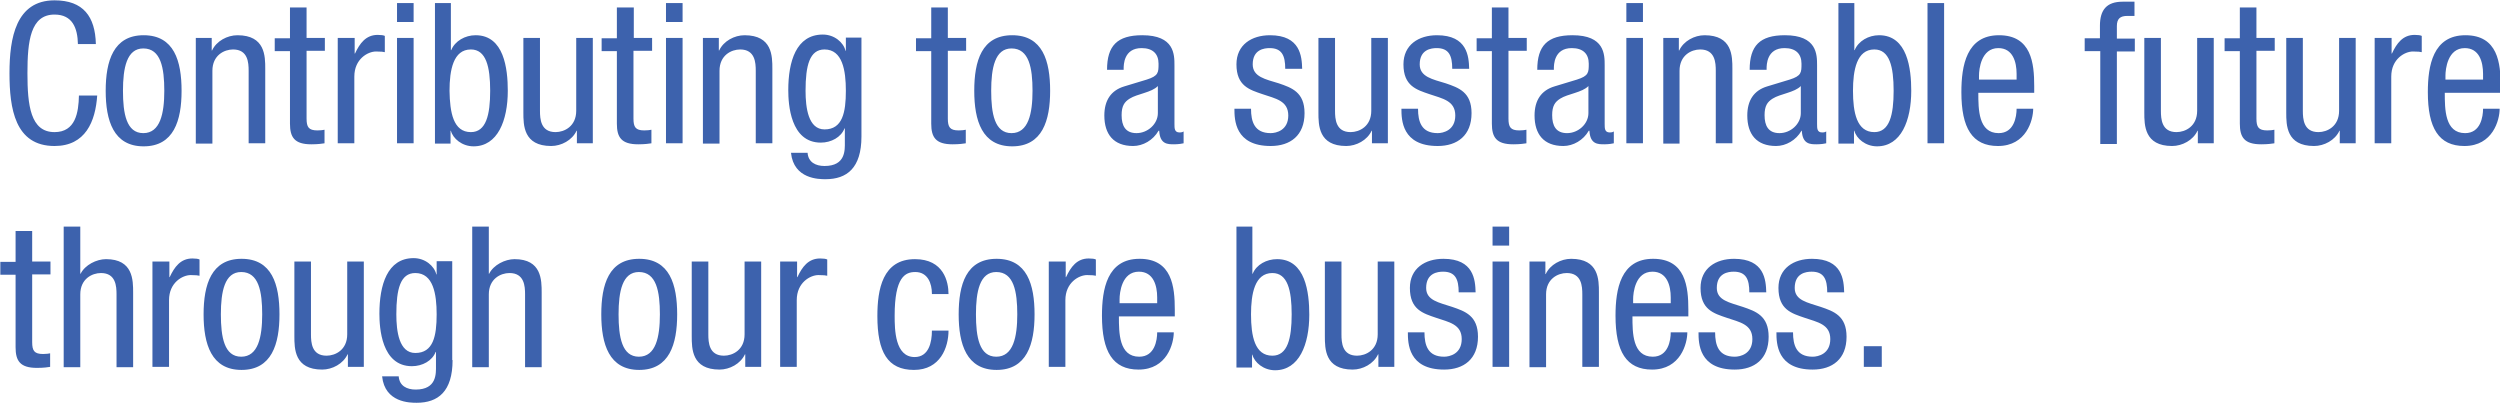<svg xmlns="http://www.w3.org/2000/svg" id="_レイヤー_1" width="738" height="119" data-name="レイヤー 1"><defs><style>.cls-1{fill:#3d62ad}</style></defs><path d="M28.7 28.1c-.5 7.8-3.5 15-12.6 15C4.4 43.1 2.8 32 2.8 21.6S4.7.1 16.1.1c8.5 0 12 4.8 12.2 12.9H23c-.1-4.7-1.6-8.7-6.9-8.7-7.1 0-8 7.8-8 17.3S9 39 16.1 39c6.2 0 7.1-5.8 7.2-10.8h5.4v-.1ZM42.4 10.4c9 0 11.2 7.6 11.2 16.4s-2.3 16.4-11.2 16.4-11.2-7.6-11.2-16.4 2.3-16.4 11.2-16.4Zm6.1 16.4c0-6.7-1-12.5-6.2-12.5-4.9 0-6 5.8-6 12.5s1 12.5 6 12.5 6.2-5.8 6.2-12.5ZM57.9 11.2h4.6v3.7h.1c1.3-2.8 4.5-4.5 7.5-4.5 8.2 0 8.2 6.2 8.2 9.9v22h-4.9V20.9c0-2.4-.2-6.3-4.6-6.3-2.6 0-6.1 1.7-6.1 6.3v21.5h-4.9V11.2h.1ZM85.6 2.2h4.9v9h5.4V15h-5.4v20c0 2.5.6 3.5 3.2 3.5 1 0 1.6-.1 2.1-.2v4c-.6.1-1.9.3-3.9.3-5 0-6.3-2.1-6.3-6.1V15.1h-4.5v-3.8h4.5V2.2ZM99.8 11.2h4.9v4.6h.1c1.4-3 3.2-5.5 6.7-5.5 1 0 1.7.1 2.1.3v4.8c-.5-.1-1-.2-2.6-.2-2.4 0-6.4 2.2-6.4 7.4v19.7h-4.9V11.2h.1ZM117.2.9h4.9v5.6h-4.9V.9Zm0 10.3h4.9v31.1h-4.9V11.2ZM128.2.9h4.9v13.9h.1c1.1-2.7 4.1-4.4 7.2-4.4 8.4 0 9.5 9.9 9.5 16.4 0 8.8-3 16.4-10.1 16.4-3.4 0-6.1-2.3-6.7-4.6h-.1v3.8h-4.6V.9h-.2ZM139 39c4.5 0 5.7-5.1 5.7-12.2s-1.2-12.2-5.7-12.2c-5.2 0-6.3 6.1-6.3 12.2.1 6.4 1.1 12.2 6.3 12.2ZM174.9 42.3h-4.6v-3.7h-.1c-1.3 2.8-4.5 4.5-7.5 4.5-8.2 0-8.2-6.2-8.2-9.9v-22h4.9v21.5c0 2.4.2 6.3 4.6 6.3 2.6 0 6.1-1.7 6.1-6.3V11.2h4.9v31.1h-.1ZM182.2 2.2h4.9v9h5.4V15H187v20c0 2.5.6 3.5 3.2 3.5 1 0 1.6-.1 2.1-.2v4c-.6.1-1.9.3-3.9.3-5 0-6.3-2.1-6.3-6.1V15.1h-4.5v-3.8h4.5V2.2h.1ZM196.6.9h4.9v5.6h-4.9V.9Zm0 10.3h4.9v31.1h-4.9V11.2ZM207.6 11.2h4.6v3.7h.1c1.3-2.8 4.5-4.5 7.5-4.5 8.2 0 8.2 6.2 8.2 9.9v22h-4.9V20.9c0-2.4-.2-6.3-4.6-6.3-2.6 0-6.1 1.7-6.1 6.3v21.5h-4.9V11.2h.1ZM254.3 40.3c0 9.3-4.3 12.6-10.6 12.6-1.9 0-9.4 0-10.2-7.8h4.9c.2 2.8 2.4 3.9 5 3.9 6.3 0 6-4.8 6-7v-4.1h-.1c-1 2.6-3.9 4.2-7 4.2-9 0-9.6-11.4-9.6-15.5 0-8.4 2.3-16.4 10.2-16.4 3.4 0 6.1 2.3 6.7 4.8h.1v-3.9h4.6v29.2Zm-16.5-13.5c0 5 .8 11.4 5.6 11.4 5.3 0 6.3-5 6.3-11.4 0-6-1-12.2-6.3-12.2-4.4 0-5.6 4.7-5.6 12.2ZM274.9 2.2h4.9v9h5.4V15h-5.4v20c0 2.5.6 3.5 3.2 3.5 1 0 1.6-.1 2.1-.2v4c-.6.1-1.9.3-3.9.3-5 0-6.3-2.1-6.3-6.1V15.1h-4.5v-3.8h4.5V2.2ZM298.8 10.4c9 0 11.2 7.6 11.2 16.4s-2.3 16.4-11.2 16.4-11.2-7.6-11.2-16.4 2.2-16.4 11.2-16.4Zm6 16.4c0-6.7-1-12.5-6.2-12.5-4.9 0-6 5.8-6 12.5s1 12.5 6 12.5 6.2-5.8 6.2-12.5ZM326.8 20.6c0-7.1 3-10.2 10.4-10.2 9.5 0 9.5 5.7 9.5 8.9v17.3c0 1.3 0 2.5 1.5 2.5.6 0 .9-.1 1.2-.3v3.5c-.3.1-1.6.3-2.8.3-1.9 0-4.2 0-4.4-4h-.2c-1.6 2.8-4.6 4.5-7.5 4.5-5.8 0-8.5-3.5-8.5-9 0-4.4 1.9-7.4 5.9-8.6l6.6-2c3.5-1.1 3.5-2.1 3.5-4.7 0-2.9-1.7-4.6-5-4.6-5.3 0-5.3 5-5.3 6.1v.3h-4.9Zm15 4.8c-1.8 1.9-6.1 2.3-8.3 3.7-1.6 1-2.4 2.2-2.4 4.9 0 3.1 1.1 5.3 4.4 5.3s6.3-2.7 6.3-5.9v-8ZM379.4 20.3c0-3.9-1-6.1-4.6-6.1-1.6 0-5 .4-5 4.8 0 3.7 3.8 4.4 7.7 5.6 3.8 1.3 7.6 2.6 7.6 8.8 0 6.6-4.2 9.7-10 9.7-10.6 0-10.7-7.8-10.7-11h4.9c0 3.8 1 7.2 5.8 7.2 1.6 0 5.2-.8 5.2-5.2s-3.8-5-7.6-6.3c-3.8-1.3-7.7-2.4-7.7-8.8 0-5.8 4.5-8.6 9.9-8.6 9 0 9.4 6.3 9.5 9.9h-5ZM409.6 42.3H405v-3.7h-.1c-1.3 2.8-4.5 4.5-7.5 4.5-8.2 0-8.2-6.2-8.2-9.9v-22h4.9v21.5c0 2.4.2 6.3 4.6 6.3 2.6 0 6.1-1.7 6.1-6.3V11.2h4.9v31.1h-.1ZM428.7 20.3c0-3.9-1-6.1-4.6-6.1-1.6 0-5 .4-5 4.8 0 3.7 3.8 4.4 7.7 5.6 3.8 1.3 7.6 2.6 7.6 8.8 0 6.6-4.2 9.7-10 9.7-10.6 0-10.7-7.8-10.7-11h4.9c0 3.8 1 7.2 5.8 7.2 1.6 0 5.2-.8 5.2-5.2s-3.8-5-7.6-6.3c-3.8-1.3-7.7-2.4-7.7-8.8 0-5.8 4.5-8.6 9.9-8.6 9 0 9.4 6.3 9.5 9.9h-5ZM440.4 2.2h4.9v9h5.4V15h-5.4v20c0 2.5.6 3.5 3.2 3.5 1 0 1.6-.1 2.1-.2v4c-.6.1-1.9.3-3.9.3-5 0-6.3-2.1-6.3-6.1V15.1h-4.5v-3.8h4.5V2.2ZM453.8 20.6c0-7.1 3-10.2 10.4-10.2 9.5 0 9.5 5.7 9.5 8.9v17.3c0 1.3 0 2.5 1.5 2.5.6 0 .9-.1 1.2-.3v3.5c-.3.1-1.6.3-2.8.3-1.9 0-4.2 0-4.4-4h-.2c-1.6 2.8-4.6 4.5-7.5 4.5-5.8 0-8.5-3.5-8.5-9 0-4.4 1.9-7.4 5.9-8.6l6.6-2c3.5-1.1 3.5-2.1 3.5-4.7 0-2.9-1.7-4.6-5-4.6-5.3 0-5.3 5-5.3 6.1v.3h-4.9Zm15.1 4.8c-1.8 1.9-6.1 2.3-8.3 3.7-1.6 1-2.4 2.2-2.4 4.9 0 3.1 1.1 5.3 4.4 5.3s6.3-2.7 6.3-5.9v-8ZM480.1.9h4.9v5.6h-4.9V.9Zm0 10.3h4.9v31.1h-4.9V11.2ZM491 11.2h4.6v3.7h.1c1.3-2.8 4.5-4.5 7.5-4.5 8.2 0 8.2 6.2 8.2 9.9v22h-4.9V20.9c0-2.4-.2-6.3-4.6-6.3-2.6 0-6.1 1.7-6.1 6.3v21.5H491V11.2ZM516.5 20.6c0-7.1 3-10.2 10.4-10.2 9.5 0 9.5 5.7 9.5 8.9v17.3c0 1.3 0 2.5 1.5 2.5.6 0 .9-.1 1.2-.3v3.5c-.3.1-1.6.3-2.8.3-1.9 0-4.2 0-4.4-4h-.1c-1.6 2.8-4.6 4.5-7.5 4.5-5.8 0-8.5-3.5-8.5-9 0-4.4 1.9-7.4 5.9-8.6l6.6-2c3.5-1.1 3.5-2.1 3.5-4.7 0-2.9-1.7-4.6-5-4.6-5.3 0-5.3 5-5.3 6.1v.3h-5Zm15.1 4.8c-1.8 1.9-6.1 2.3-8.3 3.7-1.6 1-2.4 2.2-2.4 4.9 0 3.1 1.1 5.3 4.4 5.3s6.3-2.7 6.3-5.9v-8ZM542.5.9h4.9v13.9h.1c1.1-2.7 4.1-4.4 7.2-4.4 8.4 0 9.5 9.9 9.5 16.4 0 8.8-3 16.4-10.1 16.4-3.4 0-6.1-2.3-6.7-4.6h-.1v3.8h-4.6V.9h-.2ZM553.3 39c4.5 0 5.7-5.1 5.7-12.2s-1.2-12.2-5.7-12.2c-5.2 0-6.3 6.1-6.3 12.2 0 6.4 1.1 12.2 6.3 12.2ZM569 .9h4.9v41.4H569V.9ZM584 27.4c0 4.8 0 11.9 6 11.9 4.6 0 5.3-4.9 5.3-7.2h4.9c0 3.3-2 11-10.4 11-7.6 0-10.8-5.3-10.8-15.9 0-7.8 1.5-16.8 11.1-16.8s10.4 8.3 10.4 15v2H584Zm11.3-3.9v-1.7c0-3.5-1.1-7.6-5.4-7.6-5.1 0-5.7 6.3-5.7 8.1v1.2h11.1ZM619.9 15.1h-4.5v-3.8h4.5V7.6c0-4.7 2-7.1 6.7-7.1h3.5v4.2H628c-2.1 0-3.1.8-3.1 3v3.7h5.3v3.8h-5.3v27.3H620V15.1h-.1ZM653.4 42.3h-4.6v-3.7h-.1c-1.3 2.8-4.5 4.5-7.5 4.5-8.2 0-8.2-6.2-8.2-9.9v-22h4.9v21.5c0 2.4.2 6.3 4.6 6.3 2.6 0 6.1-1.7 6.1-6.3V11.2h4.9v31.1h-.1ZM661.2 2.2h4.9v9h5.4V15h-5.4v20c0 2.5.6 3.5 3.2 3.5 1 0 1.6-.1 2.1-.2v4c-.6.1-1.9.3-3.9.3-5 0-6.3-2.1-6.3-6.1V15.1h-4.5v-3.8h4.5V2.2ZM695.3 42.3h-4.6v-3.7h-.1c-1.3 2.8-4.5 4.5-7.5 4.5-8.2 0-8.2-6.2-8.2-9.9v-22h4.9v21.5c0 2.4.2 6.3 4.6 6.3 2.6 0 6.1-1.7 6.1-6.3V11.2h4.9v31.1h-.1ZM701.1 11.2h4.9v4.6h.1c1.4-3 3.2-5.5 6.7-5.5 1 0 1.7.1 2.1.3v4.8c-.5-.1-1-.2-2.6-.2-2.4 0-6.4 2.2-6.4 7.4v19.7H701V11.2h.1ZM721.7 27.4c0 4.8 0 11.9 6 11.9 4.6 0 5.3-4.9 5.3-7.2h4.9c0 3.3-2 11-10.4 11-7.6 0-10.8-5.3-10.8-15.9 0-7.8 1.5-16.8 11.1-16.8s10.4 8.3 10.4 15v2h-16.5Zm11.3-3.9v-1.7c0-3.5-1.1-7.6-5.4-7.6-5.1 0-5.7 6.3-5.7 8.1v1.2H733ZM4.6 68.2h4.9v9h5.4V81H9.5v20c0 2.5.6 3.5 3.2 3.5 1 0 1.6-.1 2.1-.2v4c-.6.1-1.9.3-3.9.3-5 0-6.3-2.1-6.3-6.1V81.1H.1v-3.8h4.5v-9.1ZM18.8 66.9h4.9v13.9h.1c1.3-2.6 4.7-4.3 7.5-4.3 8 0 8 6.2 8 9.9v22h-4.9V86.9c0-2.4-.2-6.3-4.6-6.3-2.6 0-6.1 1.7-6.1 6.3v21.5h-4.9V66.9ZM45.1 77.2H50v4.6h.1c1.4-3 3.2-5.5 6.7-5.5 1 0 1.7.1 2.1.3v4.8c-.5-.1-1-.2-2.6-.2-2.4 0-6.4 2.2-6.4 7.4v19.7H45V77.2h.1ZM71.3 76.4c9 0 11.2 7.6 11.2 16.4s-2.3 16.4-11.2 16.4-11.2-7.6-11.2-16.4 2.3-16.4 11.2-16.4Zm6.1 16.4c0-6.7-1-12.5-6.2-12.5-4.9 0-6 5.8-6 12.5s1 12.5 6 12.5 6.2-5.8 6.2-12.5ZM107.3 108.3h-4.6v-3.7h-.1c-1.3 2.8-4.5 4.5-7.5 4.5-8.2 0-8.2-6.2-8.2-9.9v-22h4.9v21.5c0 2.4.2 6.3 4.6 6.3 2.6 0 6.1-1.7 6.1-6.3V77.2h4.9v31.1h-.1ZM133.6 106.3c0 9.3-4.3 12.6-10.6 12.6-1.9 0-9.4 0-10.2-7.8h4.9c.2 2.8 2.4 3.9 5 3.9 6.3 0 6-4.8 6-7v-4.1h-.1c-1 2.6-3.9 4.2-7 4.2-9 0-9.6-11.4-9.6-15.5 0-8.4 2.3-16.4 10.1-16.4 3.4 0 6.1 2.3 6.7 4.8h.1v-3.9h4.6v29.2h.1ZM117 92.8c0 5 .8 11.4 5.6 11.4 5.3 0 6.3-5 6.3-11.4 0-6-1-12.2-6.3-12.2-4.4 0-5.6 4.7-5.6 12.2ZM139.4 66.9h4.9v13.9h.1c1.3-2.6 4.7-4.3 7.5-4.3 8 0 8 6.2 8 9.9v22H155V86.9c0-2.4-.2-6.3-4.6-6.3-2.6 0-6.1 1.7-6.1 6.3v21.5h-4.9V66.9ZM188.7 76.4c9 0 11.2 7.6 11.2 16.4s-2.3 16.4-11.2 16.4-11.2-7.6-11.2-16.4 2.2-16.4 11.2-16.4Zm6.1 16.4c0-6.7-1-12.5-6.2-12.5-4.9 0-6 5.8-6 12.5s1 12.5 6 12.5 6.2-5.8 6.2-12.5ZM224.6 108.3H220v-3.7h-.1c-1.3 2.8-4.5 4.5-7.5 4.5-8.2 0-8.2-6.2-8.2-9.9v-22h4.9v21.5c0 2.4.2 6.3 4.6 6.3 2.6 0 6.1-1.7 6.1-6.3V77.2h4.9v31.1h-.1ZM230.4 77.2h4.9v4.6h.1c1.4-3 3.2-5.5 6.7-5.5 1 0 1.7.1 2.1.3v4.8c-.5-.1-1-.2-2.6-.2-2.4 0-6.4 2.2-6.4 7.4v19.7h-4.9V77.2h.1ZM275.1 86.7c0-3-1.2-6.4-4.9-6.4-3 0-6.1 1.5-6.1 12.9 0 4.1.1 12.2 5.9 12.2 4.2 0 5.1-4.4 5.1-7.8h4.9c0 4.9-2.4 11.6-10.2 11.6S259 103.9 259 93.3c0-7.8 1.5-16.8 11.1-16.8 8.5 0 9.9 6.7 9.9 10.3h-4.9v-.1ZM294.2 76.4c9 0 11.2 7.6 11.2 16.4s-2.3 16.4-11.2 16.4-11.2-7.6-11.2-16.4 2.2-16.4 11.2-16.4Zm6.1 16.4c0-6.7-1-12.5-6.2-12.5-4.9 0-6 5.8-6 12.5s1 12.5 6 12.5 6.2-5.8 6.2-12.5ZM309.7 77.2h4.9v4.6h.1c1.4-3 3.2-5.5 6.7-5.5 1 0 1.7.1 2.1.3v4.8c-.5-.1-1-.2-2.6-.2-2.4 0-6.4 2.2-6.4 7.4v19.7h-4.9V77.2h.1ZM330.3 93.4c0 4.8 0 11.9 6 11.9 4.6 0 5.3-4.9 5.3-7.2h4.9c0 3.3-2 11-10.4 11-7.6 0-10.8-5.3-10.8-15.9 0-7.8 1.5-16.8 11.1-16.8s10.4 8.3 10.4 15v2h-16.5Zm11.3-3.9v-1.7c0-3.5-1.1-7.6-5.4-7.6-5.1 0-5.7 6.3-5.7 8.1v1.2h11.1ZM364.8 66.9h4.9v13.9h.1c1.1-2.7 4.1-4.3 7.2-4.3 8.4 0 9.5 9.9 9.5 16.4 0 8.8-3 16.4-10.1 16.4-3.4 0-6.1-2.3-6.7-4.6h-.1v3.8H365V66.9h-.2Zm10.8 38.1c4.5 0 5.7-5.1 5.7-12.2s-1.2-12.2-5.7-12.2c-5.2 0-6.3 6.1-6.3 12.2 0 6.4 1.1 12.2 6.3 12.2ZM411.5 108.3h-4.6v-3.7h-.1c-1.3 2.8-4.5 4.5-7.5 4.5-8.2 0-8.2-6.2-8.2-9.9v-22h4.9v21.5c0 2.4.2 6.3 4.6 6.3 2.6 0 6.1-1.7 6.1-6.3V77.2h4.9v31.1h-.1ZM430.6 86.3c0-3.9-1-6.1-4.6-6.1-1.6 0-5 .4-5 4.8 0 3.7 3.8 4.3 7.7 5.6 3.8 1.3 7.6 2.6 7.6 8.8 0 6.6-4.2 9.7-10 9.7-10.6 0-10.7-7.8-10.7-11h4.9c0 3.8 1 7.2 5.8 7.2 1.6 0 5.2-.8 5.2-5.2s-3.8-5-7.6-6.3c-3.8-1.3-7.7-2.4-7.7-8.8 0-5.8 4.5-8.6 9.9-8.6 9 0 9.4 6.3 9.5 9.9h-5ZM440.6 66.9h4.9v5.6h-4.9v-5.6Zm0 10.3h4.9v31.1h-4.9V77.2ZM451.6 77.2h4.6v3.7h.1c1.3-2.8 4.5-4.5 7.5-4.5 8.2 0 8.2 6.2 8.2 9.9v22h-4.9V86.9c0-2.4-.2-6.3-4.6-6.3-2.6 0-6.1 1.7-6.1 6.3v21.5h-4.9V77.2h.1ZM481.9 93.4c0 4.8 0 11.9 6 11.9 4.6 0 5.3-4.9 5.3-7.2h4.9c0 3.3-2 11-10.4 11-7.6 0-10.8-5.3-10.8-15.9 0-7.8 1.5-16.8 11.1-16.8s10.4 8.3 10.4 15v2h-16.5Zm11.3-3.9v-1.7c0-3.5-1.1-7.6-5.4-7.6-5.1 0-5.7 6.3-5.7 8.1v1.2h11.1ZM516.4 86.3c0-3.9-1-6.1-4.6-6.1-1.6 0-5 .4-5 4.8 0 3.7 3.8 4.3 7.7 5.6 3.8 1.3 7.6 2.6 7.6 8.8 0 6.6-4.2 9.7-10 9.7-10.6 0-10.7-7.8-10.7-11h4.9c0 3.8 1 7.2 5.8 7.2 1.6 0 5.2-.8 5.2-5.2s-3.8-5-7.6-6.3c-3.8-1.3-7.7-2.4-7.7-8.8 0-5.8 4.5-8.6 9.9-8.6 9 0 9.4 6.3 9.5 9.9h-5ZM539.4 86.3c0-3.9-1-6.1-4.6-6.1-1.6 0-5 .4-5 4.8 0 3.7 3.8 4.3 7.7 5.6 3.8 1.3 7.6 2.6 7.6 8.8 0 6.6-4.2 9.7-10 9.7-10.6 0-10.7-7.8-10.7-11h4.9c0 3.8 1 7.2 5.8 7.2 1.6 0 5.2-.8 5.2-5.2s-3.8-5-7.6-6.3-7.7-2.4-7.7-8.8c0-5.8 4.5-8.6 9.9-8.6 9 0 9.4 6.3 9.5 9.9h-5ZM550.2 102.2h5.3v6.1h-5.3v-6.1Z" class="cls-1"/></svg>